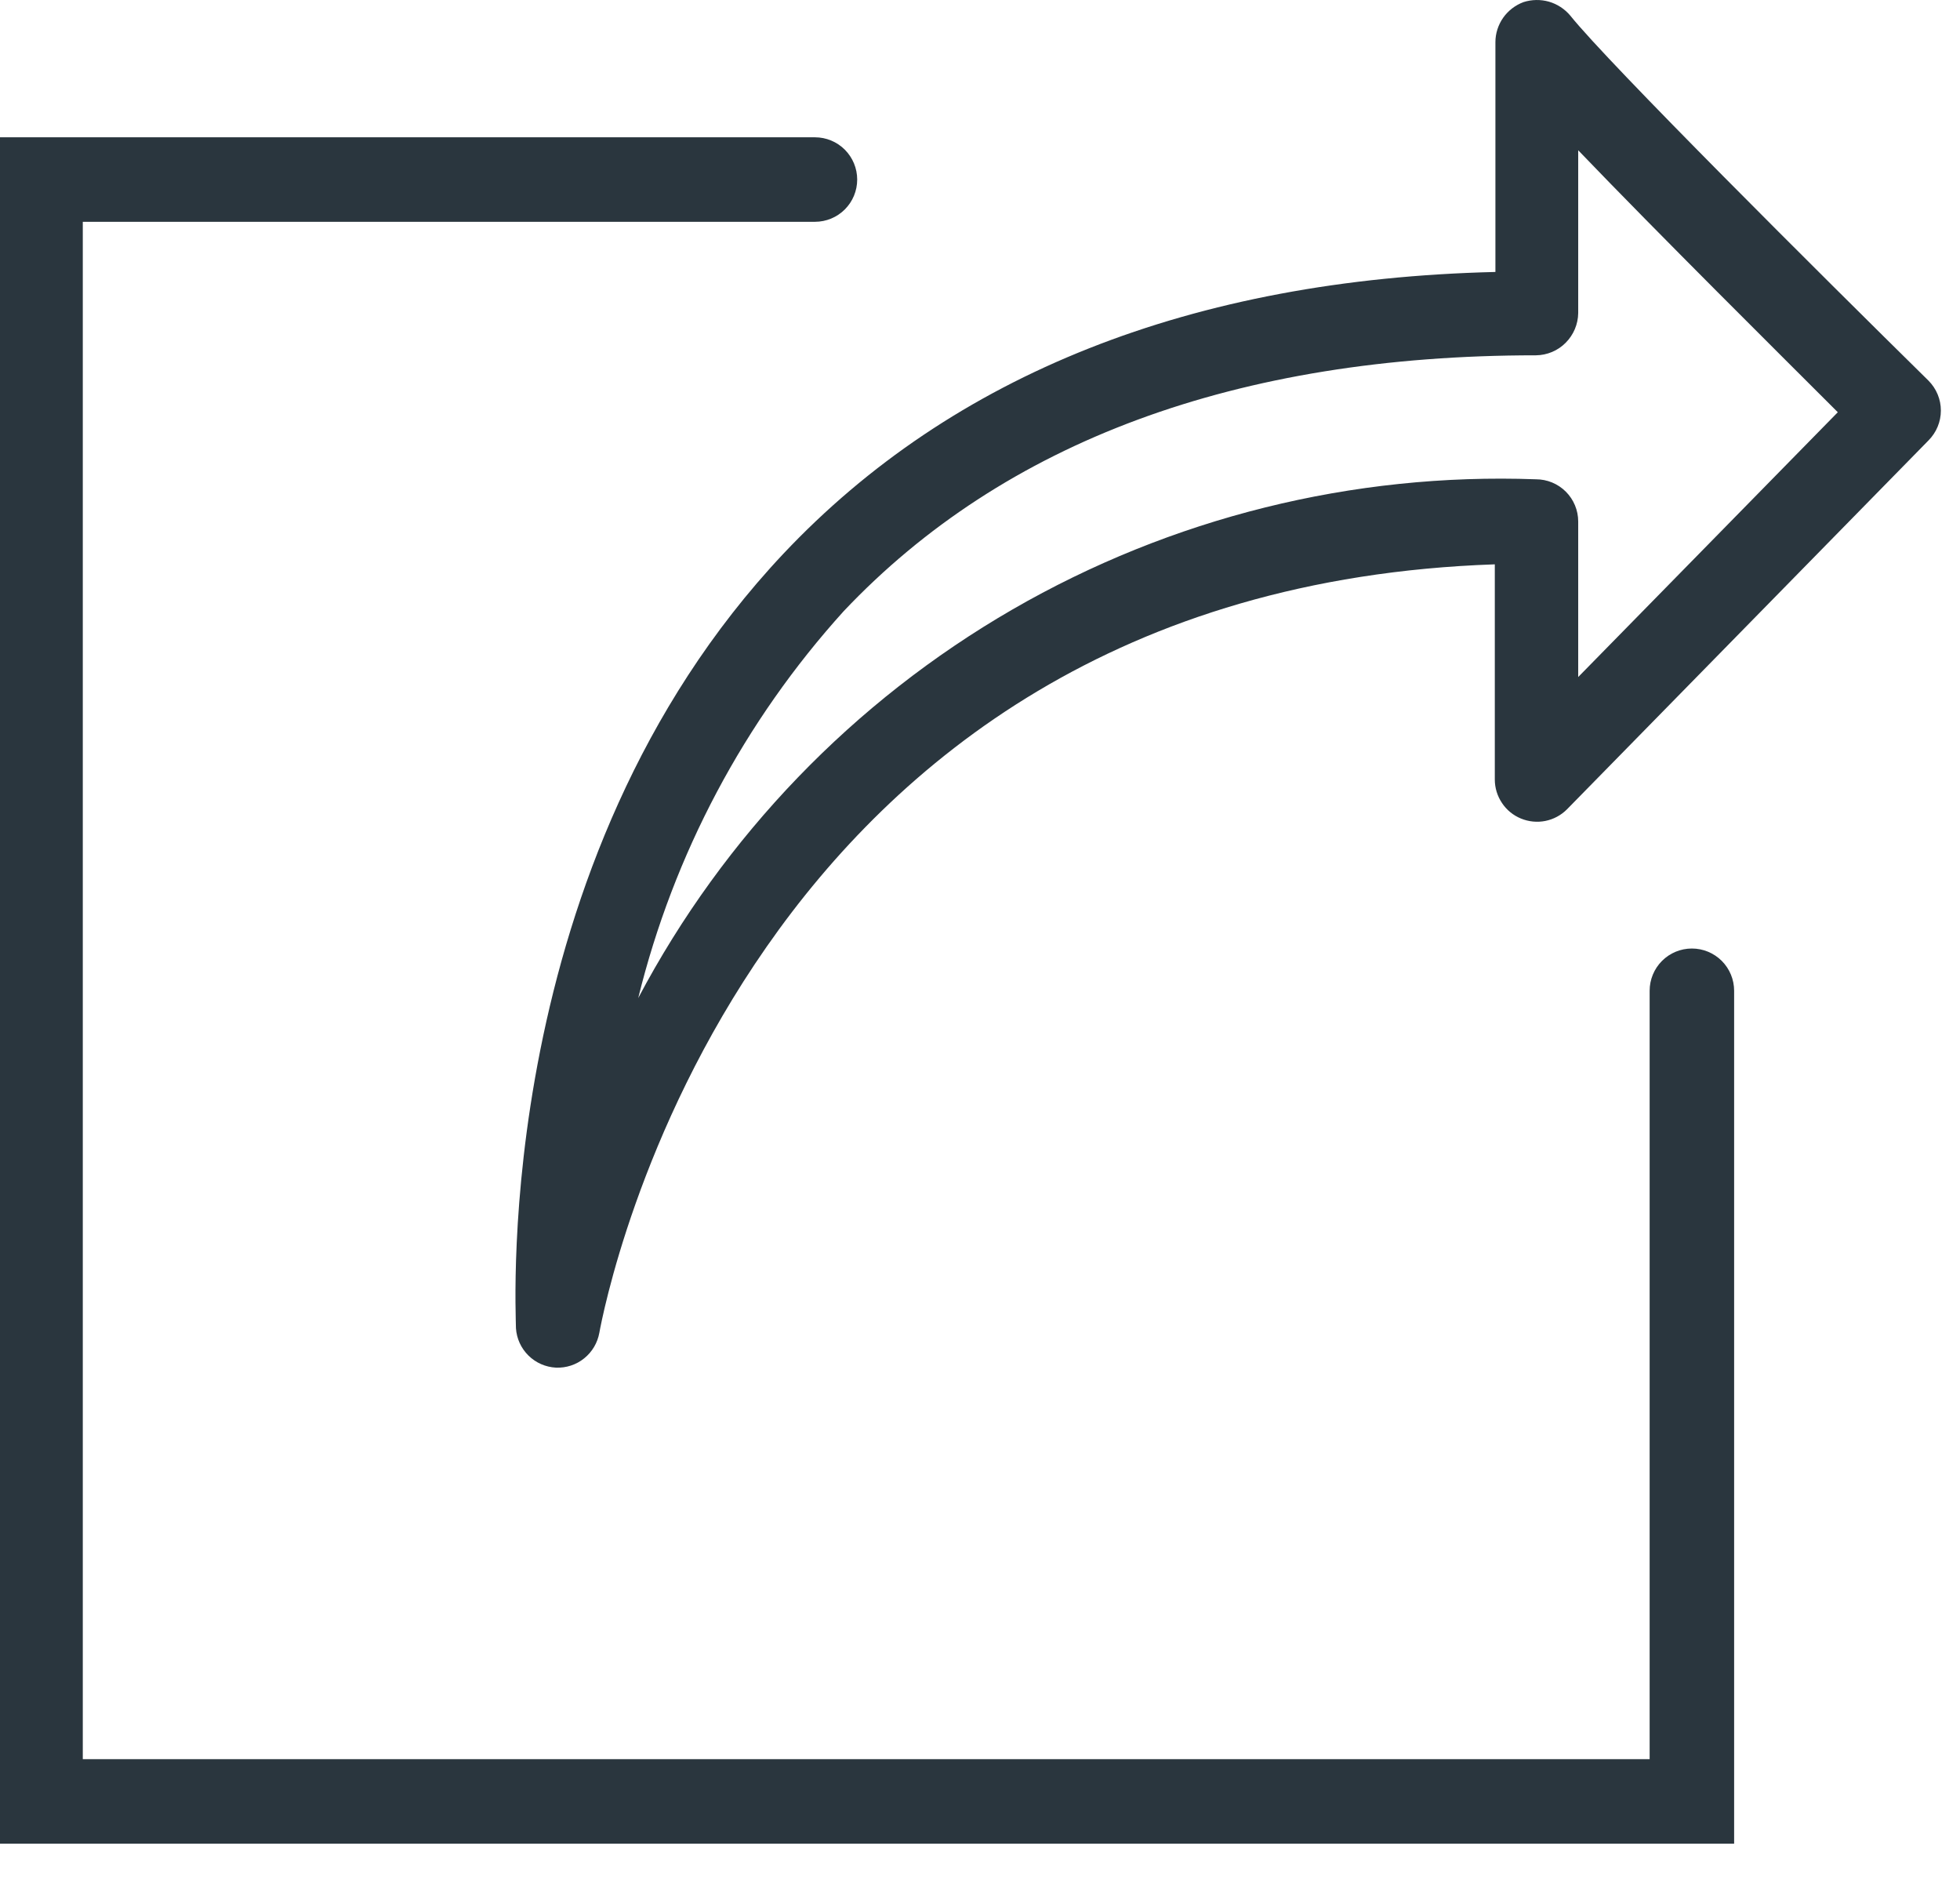 <?xml version="1.0" encoding="UTF-8"?> <svg xmlns="http://www.w3.org/2000/svg" width="29" height="28" viewBox="0 0 29 28" fill="none"><path d="M25.658 27.273H0V2.031H12.058C12.224 2.031 12.383 2.097 12.5 2.214C12.617 2.332 12.683 2.49 12.683 2.656C12.683 2.822 12.617 2.981 12.5 3.098C12.383 3.215 12.224 3.281 12.058 3.281H1.225V26.023H24.408V14.656C24.408 14.49 24.474 14.331 24.591 14.214C24.708 14.097 24.867 14.031 25.033 14.031C25.199 14.031 25.358 14.097 25.475 14.214C25.592 14.331 25.658 14.49 25.658 14.656V27.273Z" fill="#2A363E"></path><path d="M8.226 20.231C8.073 20.223 7.928 20.16 7.819 20.052C7.71 19.945 7.644 19.801 7.634 19.648C7.634 19.364 7.276 12.773 11.592 8.19C14.092 5.54 17.634 4.131 22.126 4.023V0.623C22.126 0.494 22.167 0.368 22.241 0.262C22.316 0.156 22.421 0.076 22.542 0.031C22.664 -0.008 22.796 -0.01 22.919 0.025C23.042 0.061 23.152 0.133 23.234 0.231C23.801 0.94 26.951 4.073 28.534 5.631C28.651 5.749 28.717 5.907 28.717 6.073C28.717 6.239 28.651 6.397 28.534 6.515L23.184 11.973C23.097 12.06 22.985 12.12 22.864 12.144C22.743 12.168 22.617 12.155 22.503 12.108C22.389 12.061 22.291 11.981 22.223 11.878C22.154 11.775 22.117 11.655 22.117 11.531V8.348C10.967 8.731 8.951 19.264 8.868 19.714C8.841 19.864 8.762 19.998 8.644 20.093C8.526 20.189 8.377 20.237 8.226 20.231ZM23.351 2.223V4.631C23.349 4.796 23.282 4.954 23.165 5.071C23.049 5.188 22.891 5.254 22.726 5.256C18.301 5.256 14.859 6.531 12.484 9.04C11.012 10.667 9.967 12.634 9.443 14.764C10.711 12.366 12.63 10.374 14.98 9.016C17.329 7.659 20.014 6.991 22.726 7.09C22.891 7.09 23.05 7.155 23.168 7.273C23.285 7.39 23.351 7.549 23.351 7.715V10.015L27.192 6.098C26.359 5.265 24.559 3.481 23.351 2.223Z" fill="#2A363E"></path></svg> 